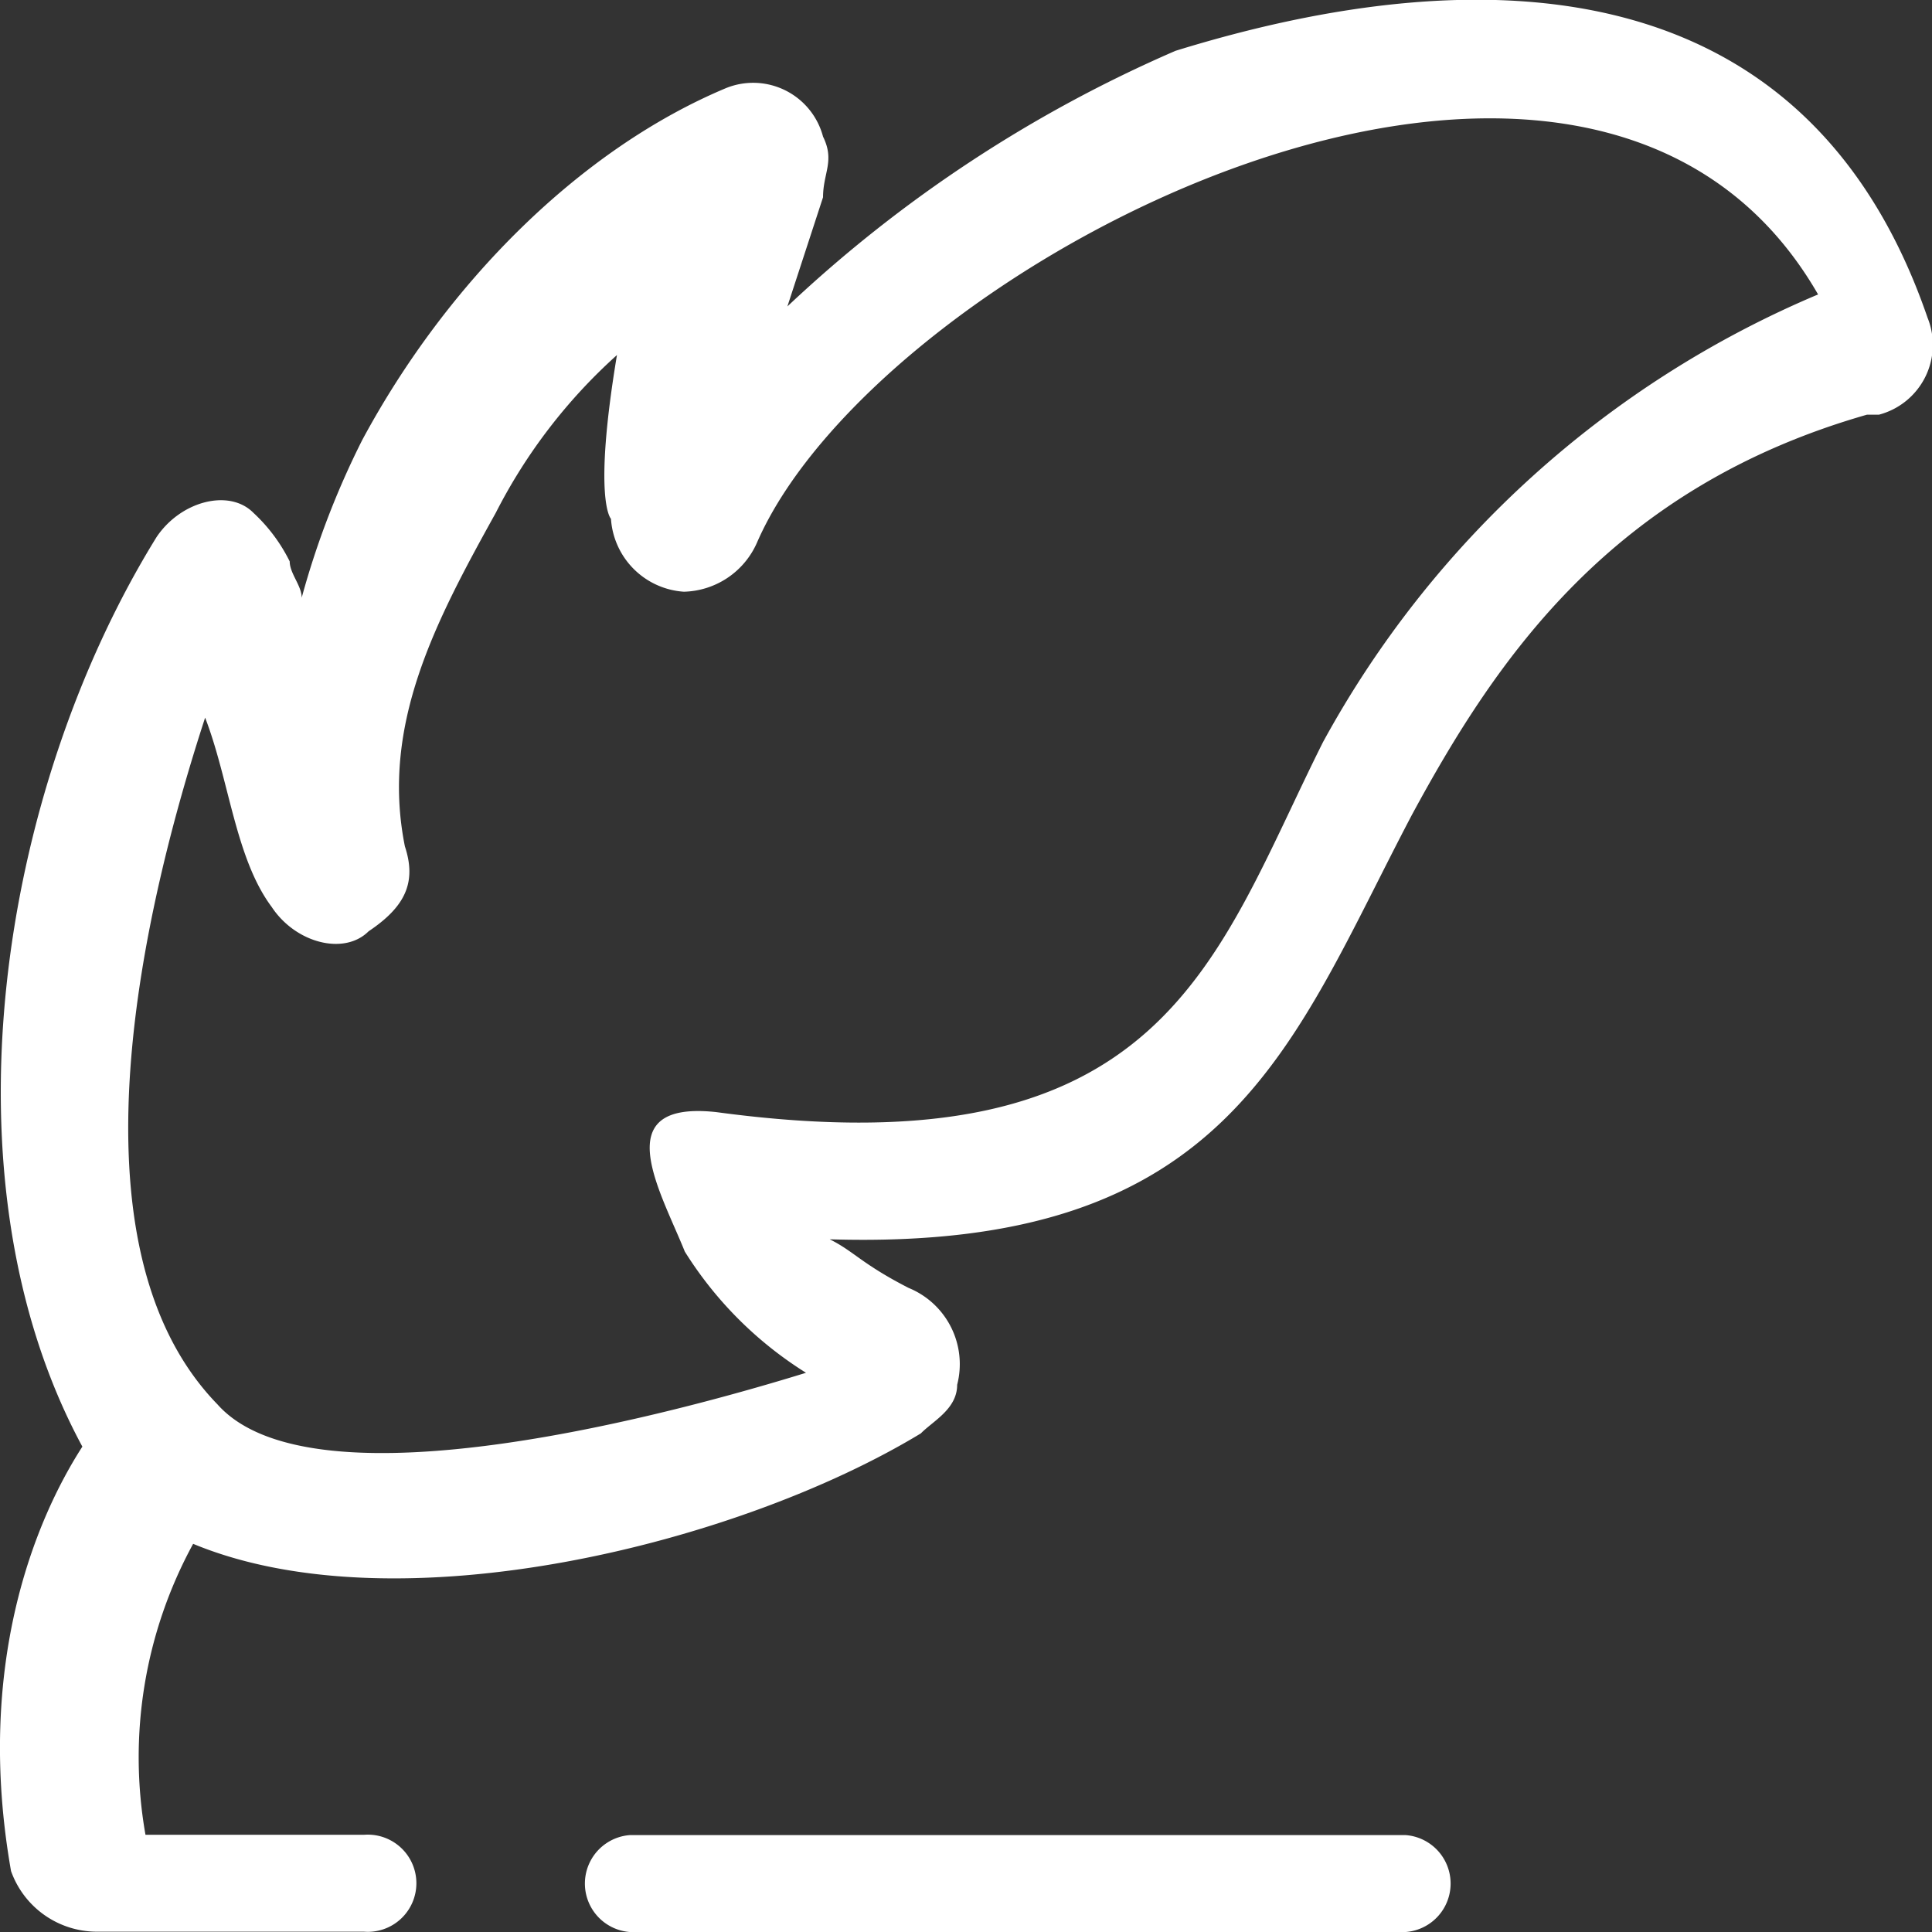 <svg xmlns="http://www.w3.org/2000/svg" xmlns:xlink="http://www.w3.org/1999/xlink" viewBox="0 0 61.22 61.22"><rect x="0" y="0" width="61.22" height="61.22" fill="#333333" stroke="none"/><defs><style>.cls-1{fill:none;}.cls-2{clip-path:url(#clip-path);}.cls-3{fill:#fff;}</style><clipPath id="clip-path" transform="translate(-1.39 -1.39)"><rect class="cls-1" width="64" height="64"/></clipPath></defs><title>资源 1</title><g id="图层_2" data-name="图层 2"><g id="图层_1-2" data-name="图层 1"><g class="cls-2"><path class="cls-3" d="M8.28,45.89c3.07,3.46,14.8.19,18.65-1a12.08,12.08,0,0,1-3.84-3.84c-.77-1.92-2.5-4.8,1-4.42,14.22,1.92,15.76-4.81,19.22-11.72A32.05,32.05,0,0,1,59,10.72c-7.3-12.68-29.79-1-33.63,7.88a2.6,2.6,0,0,1-2.31,1.54,2.48,2.48,0,0,1-2.31-2.31s-.58-.57.19-5.19a17.24,17.24,0,0,0-3.84,5c-1.92,3.46-3.65,6.73-2.88,10.57.38,1.15,0,1.92-1.15,2.69-.77.77-2.31.38-3.07-.77-1.15-1.54-1.34-4-2.11-6C6,29.93,3.33,40.8,8.28,45.89ZM21.34,62.61h24.6a1.54,1.54,0,0,0,0-3.07H21.34a1.54,1.54,0,0,0,0,3.07ZM4,47.23C-.57,38.78,1.36,26.48,6.35,18.41c.77-1.15,2.31-1.54,3.07-.77a5.31,5.31,0,0,1,1.15,1.54c0,.38.38.77.38,1.15a26.69,26.69,0,0,1,1.92-5c2.69-5,6.92-9.22,11.53-11.15a2.29,2.29,0,0,1,3.07,1.54c.38.77,0,1.15,0,1.92L26.34,11.1A42.58,42.58,0,0,1,38.64,3c9.7-3,20-2.69,23.83,8.46a2.29,2.29,0,0,1-1.54,3.07h-.38c-8.07,2.31-11.72,7.69-14.42,12.68-3.84,7.3-5.76,13.84-18.45,13.45.77.38,1,.77,2.5,1.54a2.61,2.61,0,0,1,1.54,3.07c0,.77-.77,1.15-1.15,1.54C24.8,50.31,14,53,7.51,50.31A14.12,14.12,0,0,0,6,59.53h6.92a1.54,1.54,0,1,1,0,3.07H4.43a2.89,2.89,0,0,1-2.69-1.92C.59,54.15,2.51,49.54,4,47.23Z" transform="translate(-1.39 -1.39)"/></g></g></g></svg>